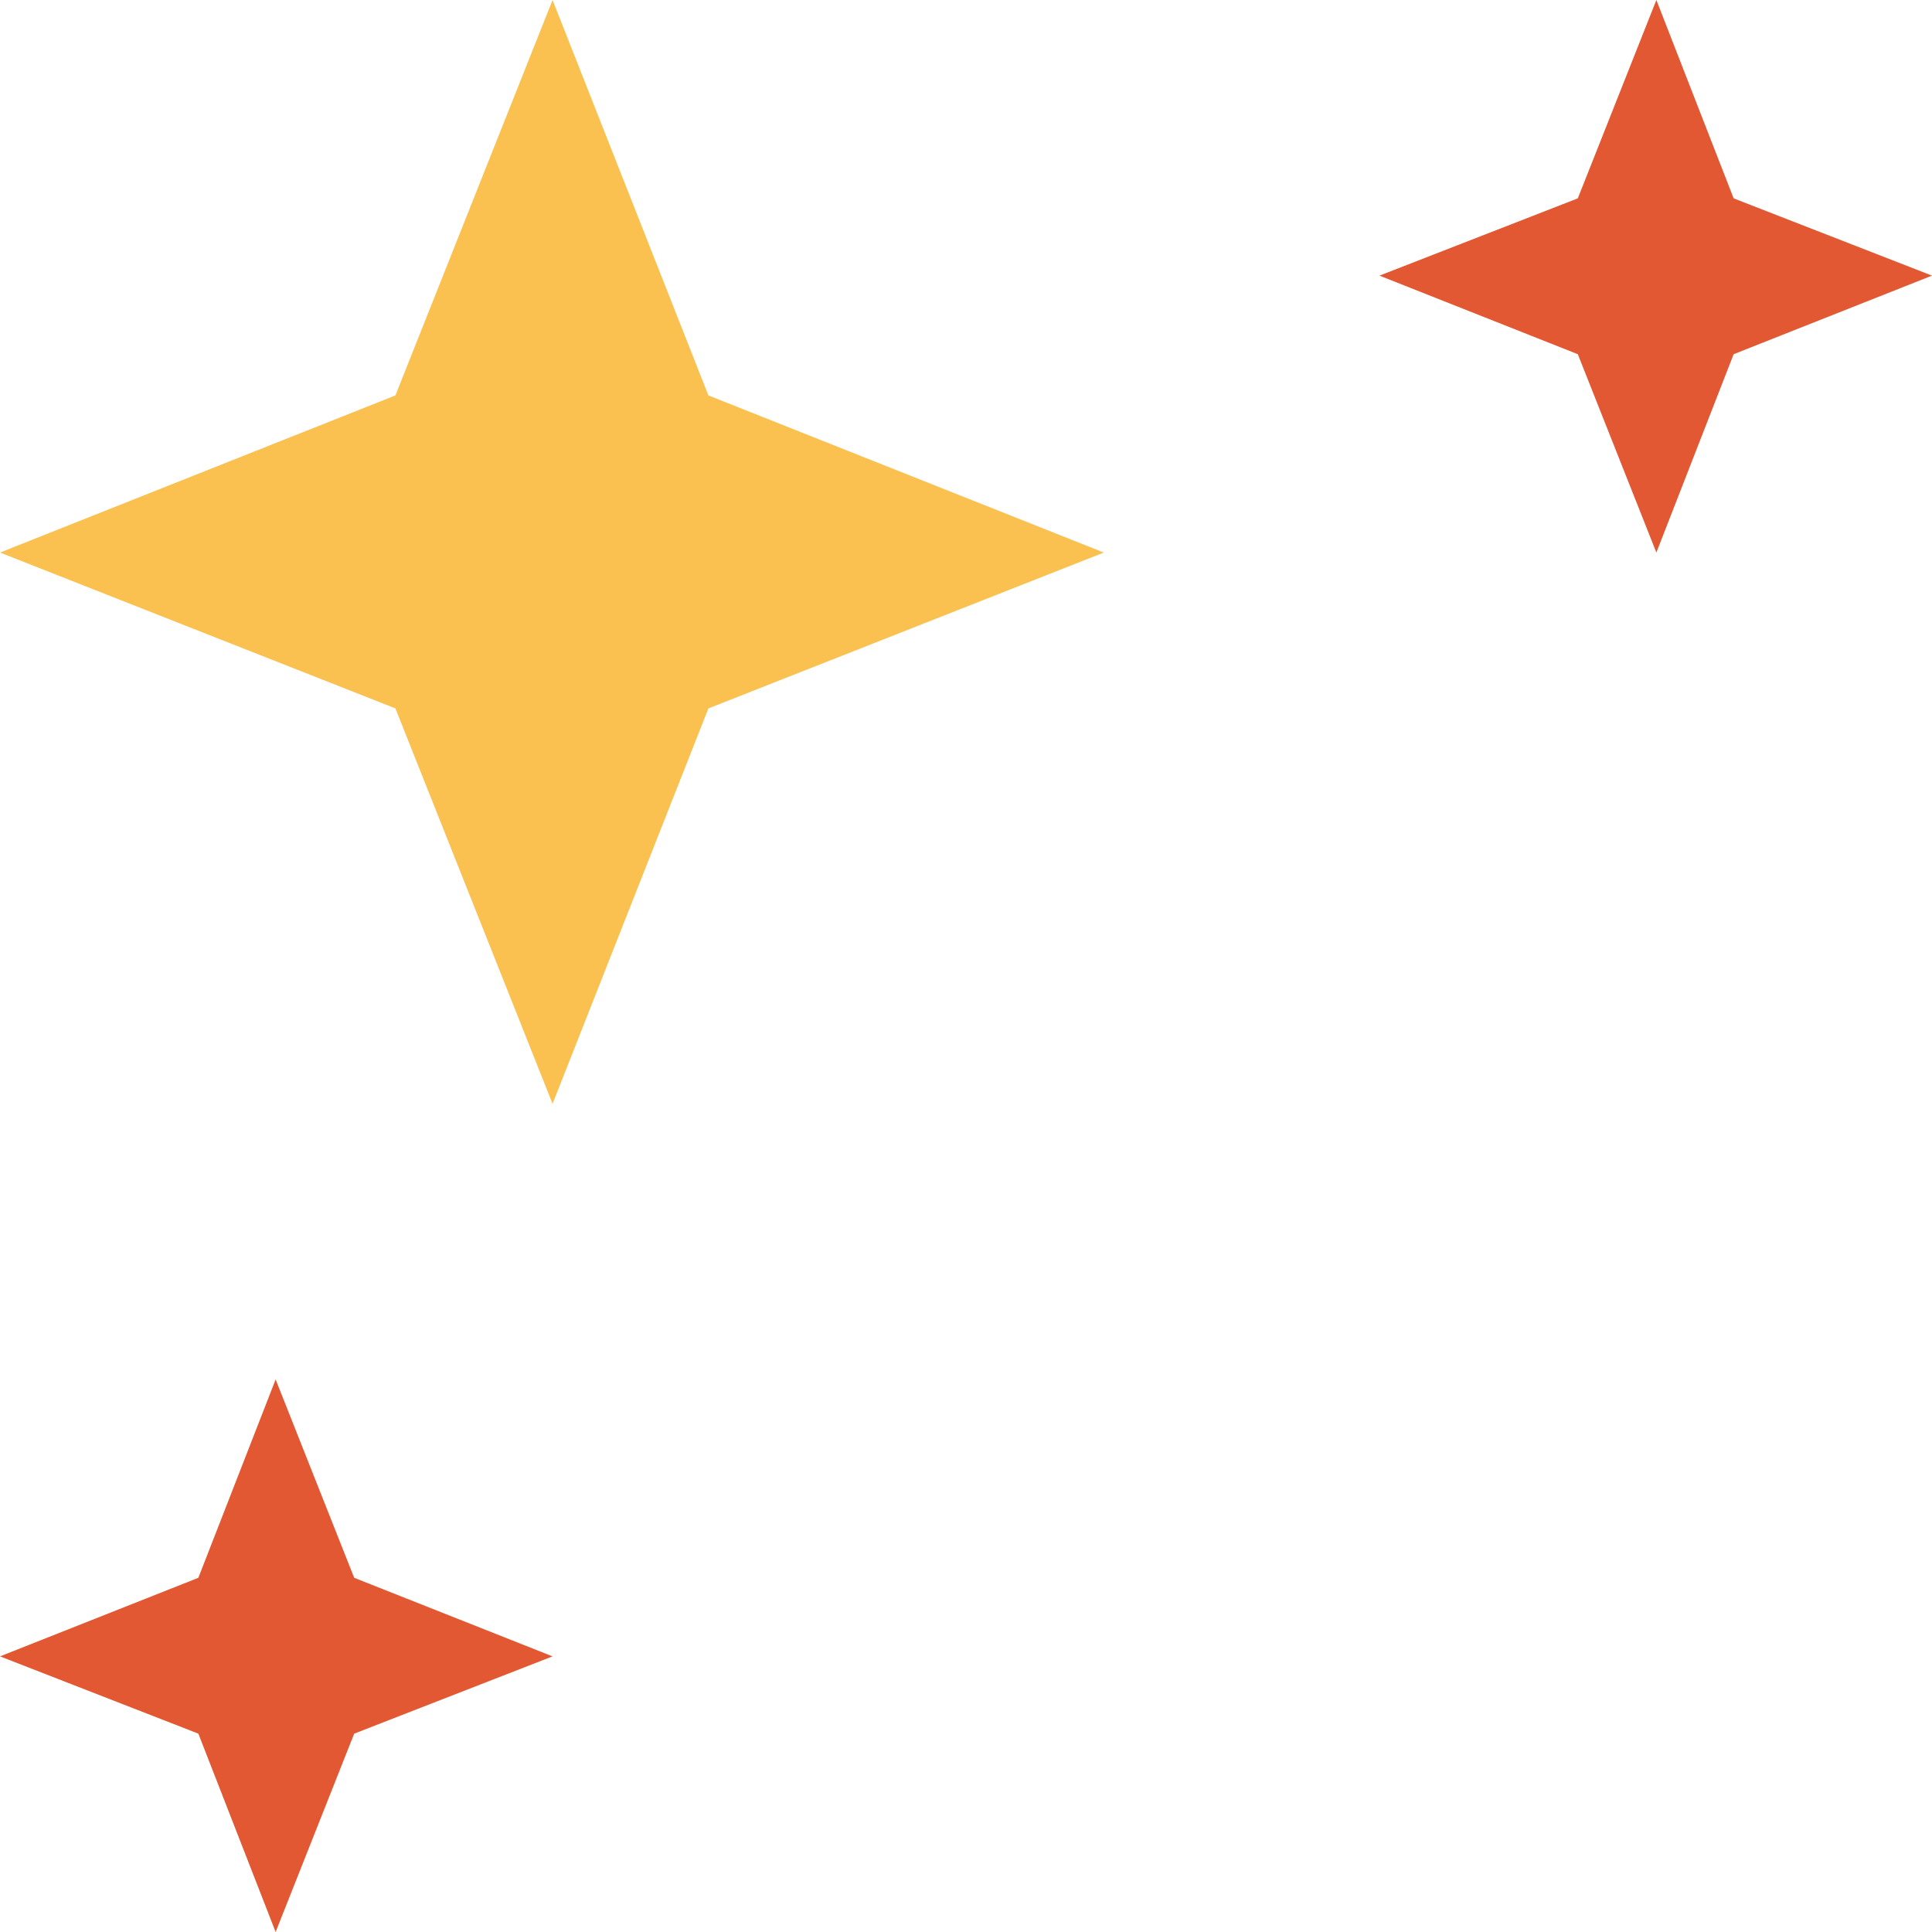 <svg xmlns="http://www.w3.org/2000/svg" x="0px" y="0px" viewBox="0 0 150 150" style="vertical-align: middle; max-width: 100%;" width="100%"><g>
	<polygon points="55,55 42.9,85.7 30.7,55 0,42.9 30.7,30.7 42.9,0 55,30.7 85.7,42.9" fill="rgb(250,193,80)"></polygon>
	<polygon points="134.6,27.5 128.6,42.9 122.5,27.5 107.1,21.4 122.5,15.4 128.6,0 134.6,15.4 150,21.4" fill="rgb(226,88,51)"></polygon>
	<polygon points="27.5,134.6 21.4,150 15.4,134.6 0,128.6 15.4,122.5 21.4,107.1 27.5,122.5 42.9,128.6" fill="rgb(226,88,51)"></polygon>
</g></svg>